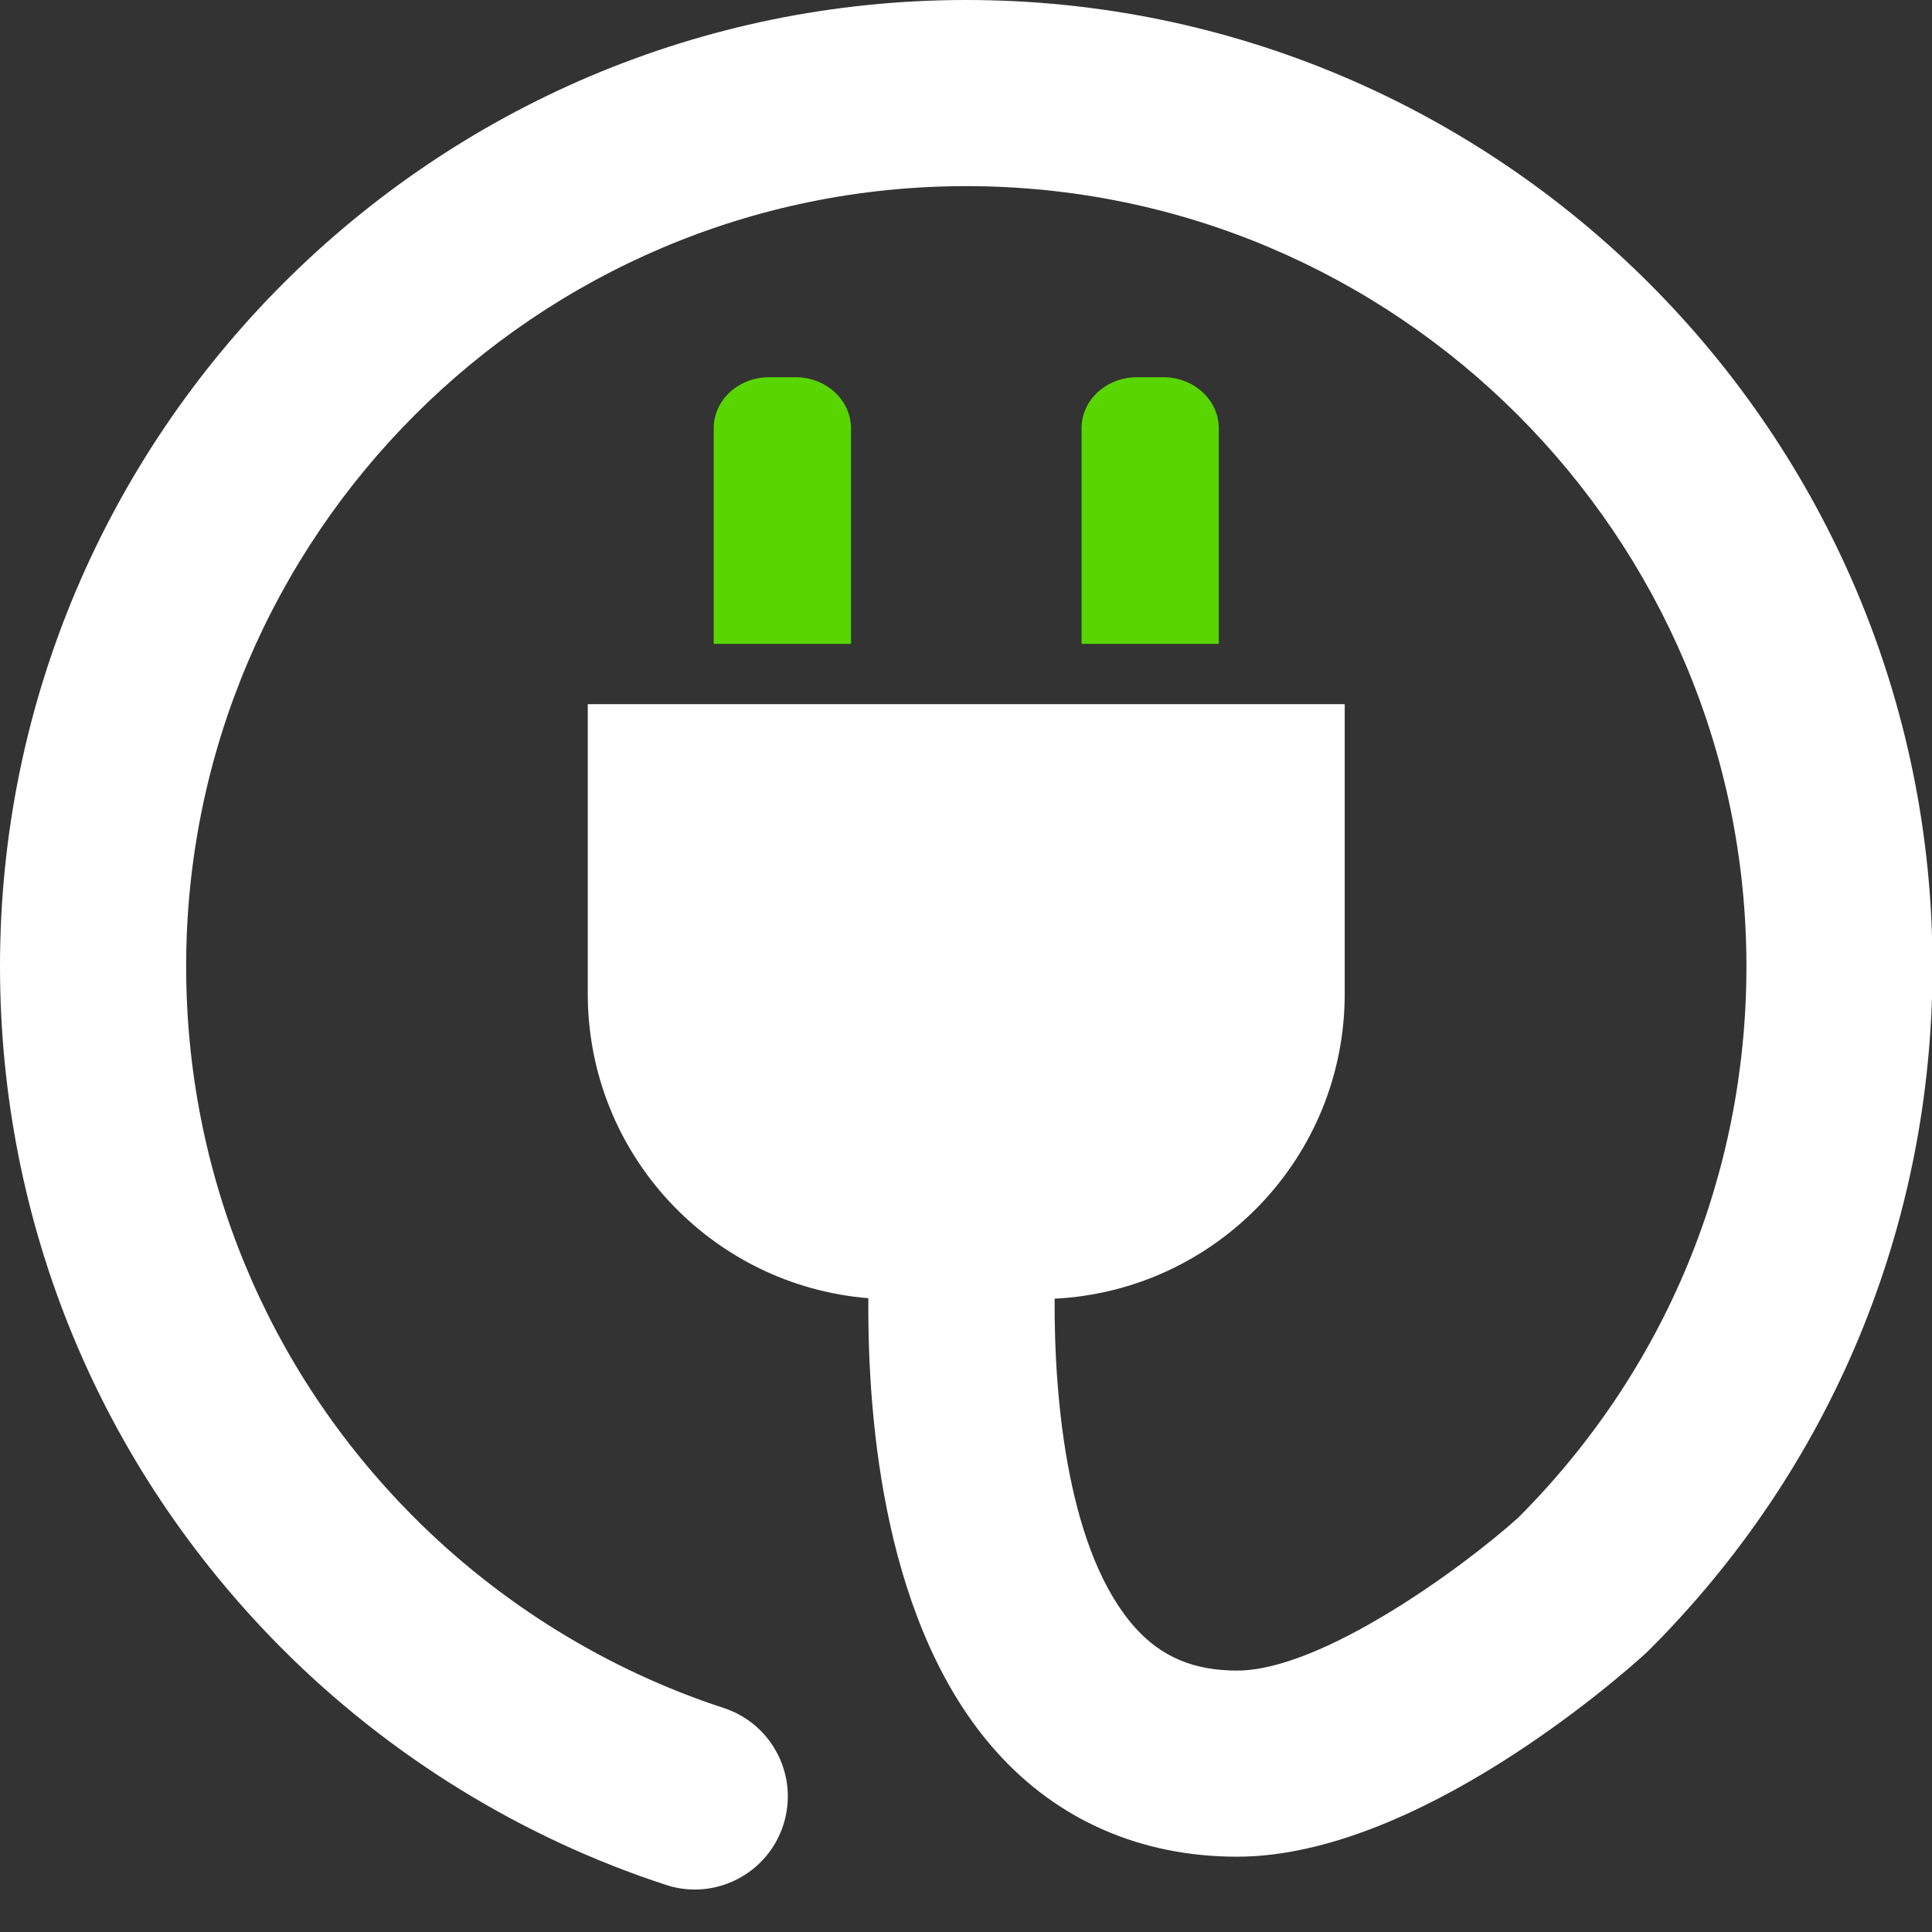 <svg width="100" height="100" viewBox="0 0 100 100" fill="none" xmlns="http://www.w3.org/2000/svg">
<rect x="0" y="0" width="100" height="100" fill="#333333" stroke="none"/>
<g clip-path="url(#clip0_29_2)">
<path d="M41.169 19.524H39.815C38.227 19.524 36.942 20.703 36.942 22.16V33.324H44.044V22.16C44.042 20.705 42.756 19.524 41.169 19.524Z" fill="#59D600"/>
<path d="M60.209 19.524H58.853C57.268 19.524 55.982 20.703 55.982 22.16V33.324H63.082V22.16C63.082 20.705 61.797 19.524 60.209 19.524Z" fill="#59D600"/>
<path d="M50.013 0C22.435 0 0 22.435 0 50.014C0 63.328 5.171 75.857 14.562 85.295C20.123 90.882 27.005 95.125 34.464 97.56C34.962 97.725 35.466 97.802 35.962 97.802C37.987 97.802 39.874 96.51 40.538 94.478C41.366 91.948 39.984 89.229 37.456 88.405C31.439 86.438 25.884 83.011 21.393 78.497C13.81 70.879 9.635 60.764 9.635 50.014C9.635 27.748 27.749 9.634 50.015 9.634C72.281 9.634 90.395 27.748 90.395 50.014C90.395 60.804 86.198 70.936 78.576 78.56C75.651 81.189 68.391 86.469 64.032 86.469C61.794 86.469 60.119 85.763 58.758 84.251C55.312 80.41 54.556 72.634 54.587 67.22C62.948 66.798 69.602 59.906 69.602 51.44V36.449H30.423V51.44C30.423 59.739 36.817 66.532 44.946 67.195C44.896 73.65 45.801 84.227 51.576 90.671C54.758 94.226 59.067 96.102 64.032 96.102C73.35 96.102 83.957 86.69 85.134 85.619L85.291 85.472C94.794 76.016 100.026 63.424 100.026 50.014C100.026 22.435 77.591 0 50.013 0Z" fill="white"/>
</g>
<defs>
<clipPath id="clip0_29_2">
<rect width="100" height="100" fill="white"/>
</clipPath>
</defs>
</svg>
